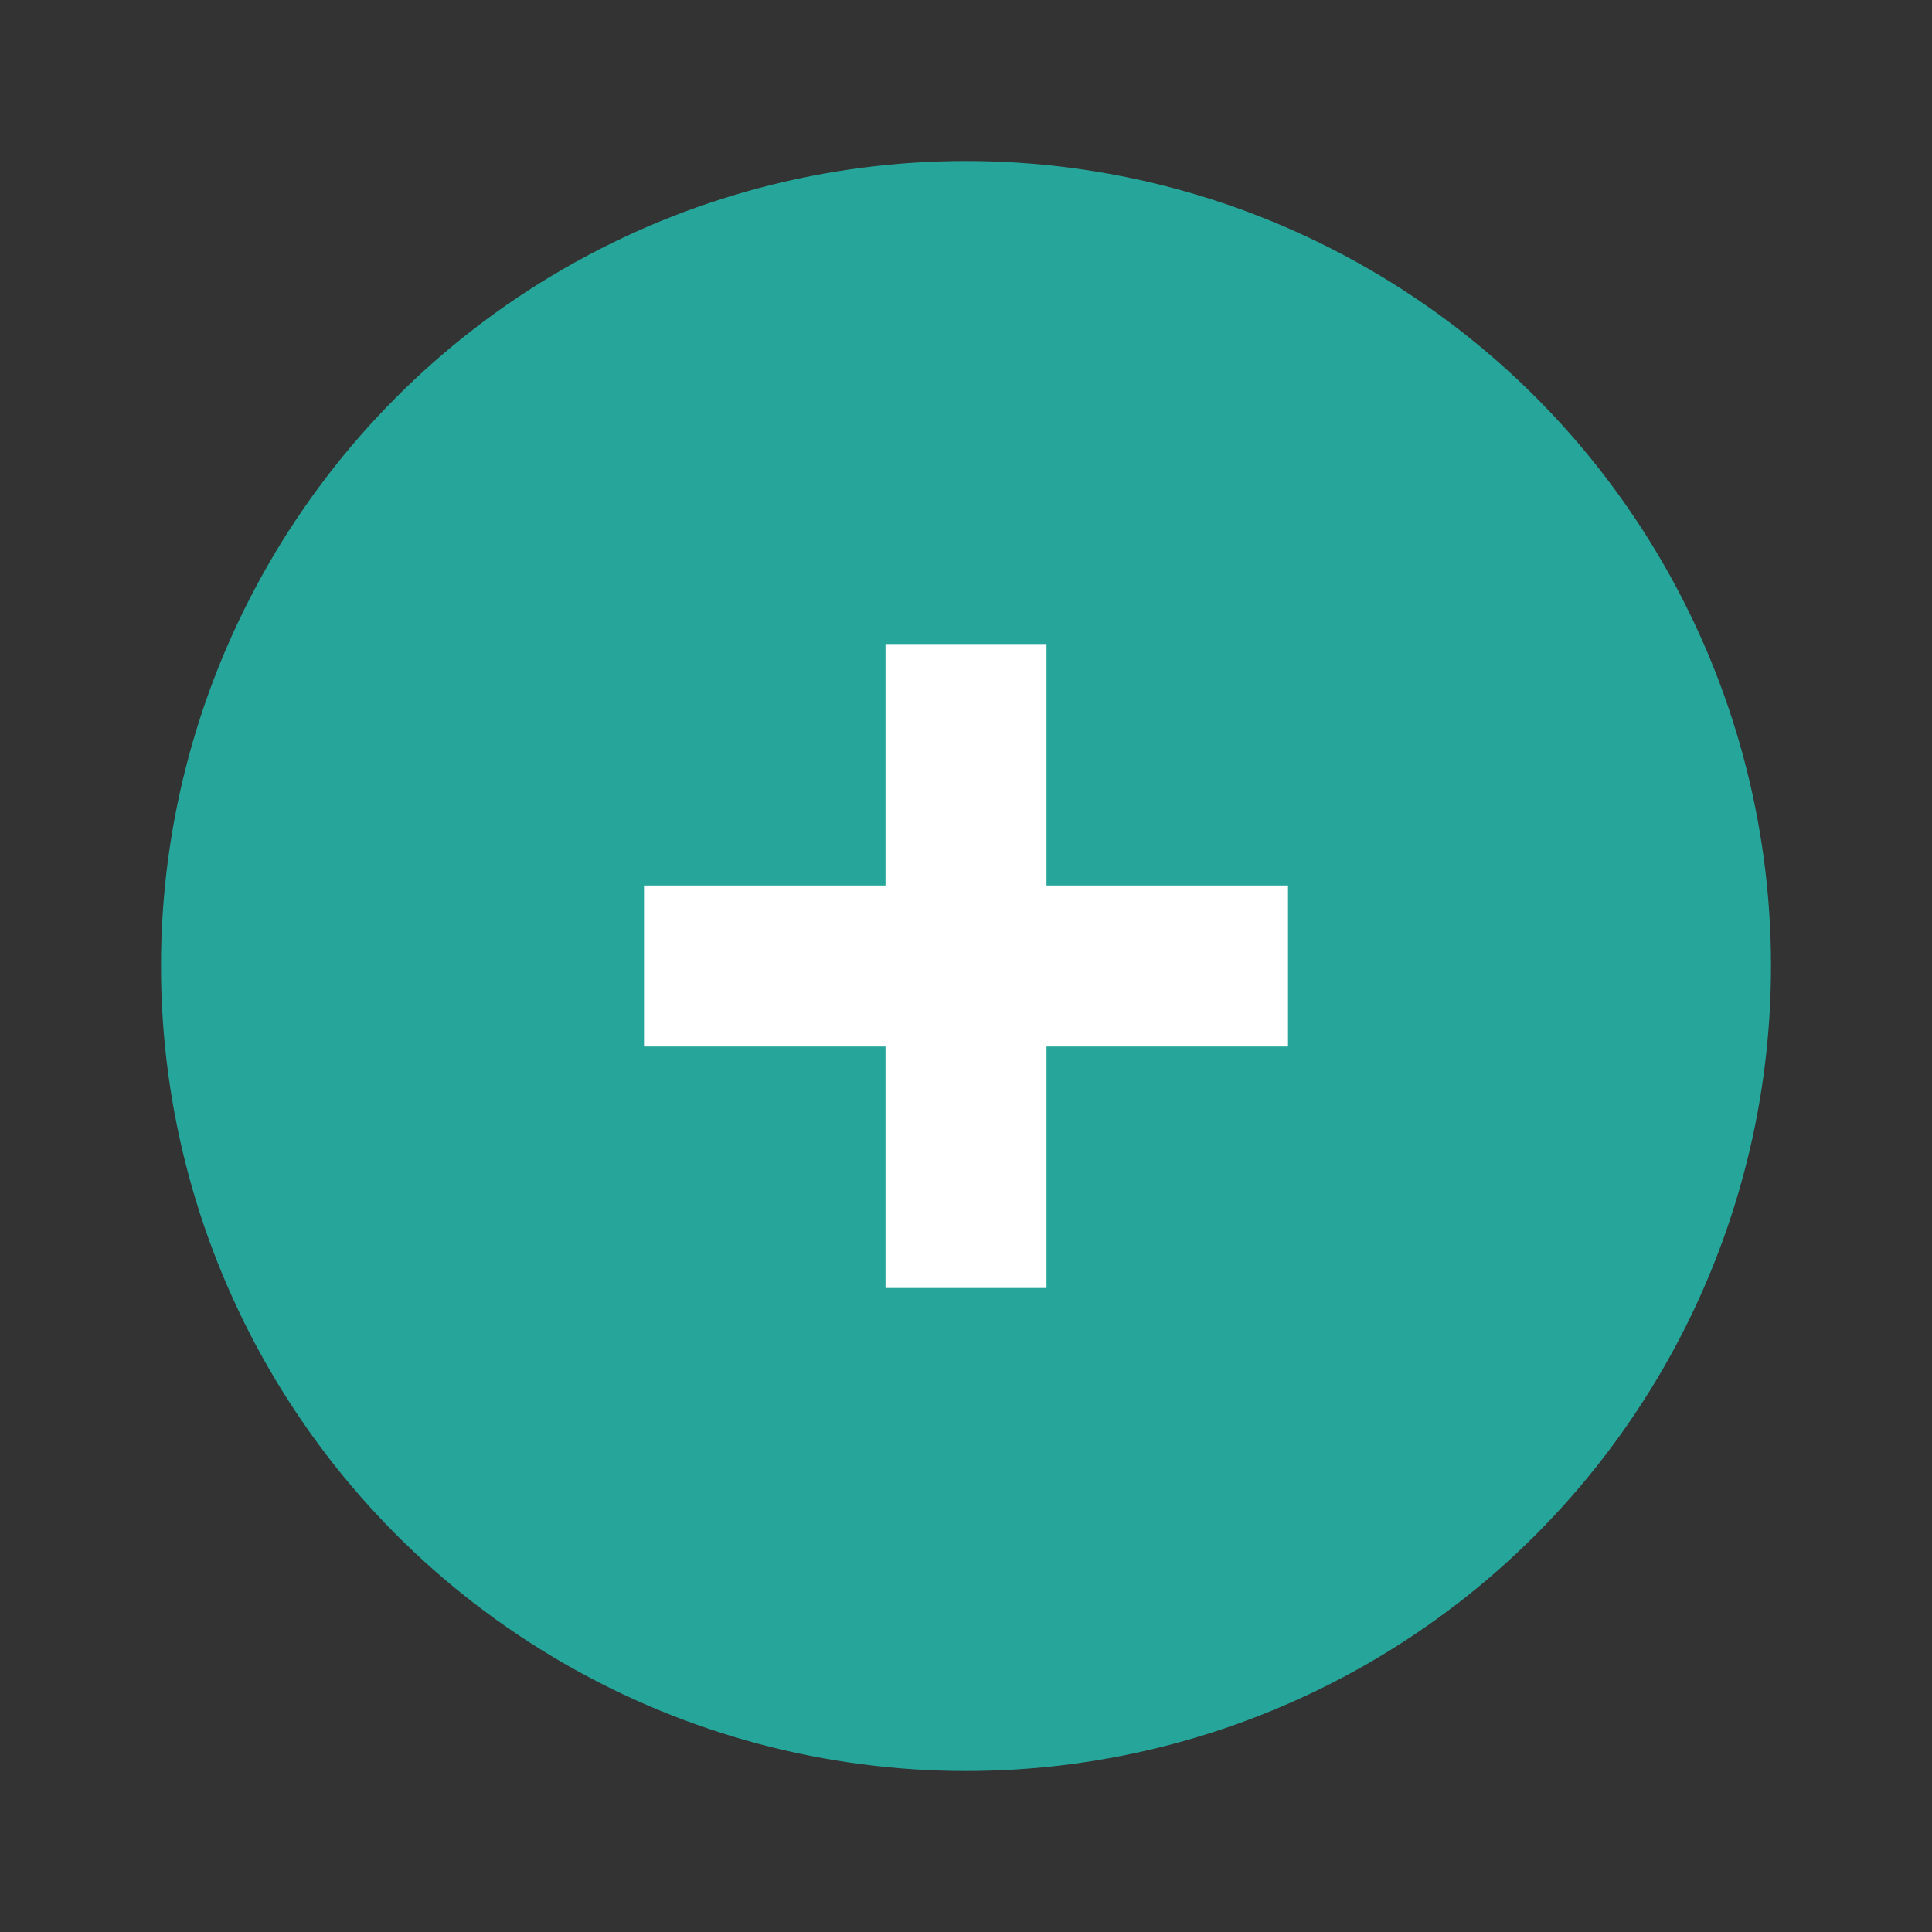 <svg xmlns="http://www.w3.org/2000/svg" viewBox="0 0 24 24" width="1500" height="1500"><rect x="0" y="0" width="24" height="24" fill="#333333" stroke="none"/><circle cx="12" cy="12" r="10" fill="#26a69a"/><path stroke="#fff" stroke-width="2" d="M8 12h8m-4-4v8"/></svg>